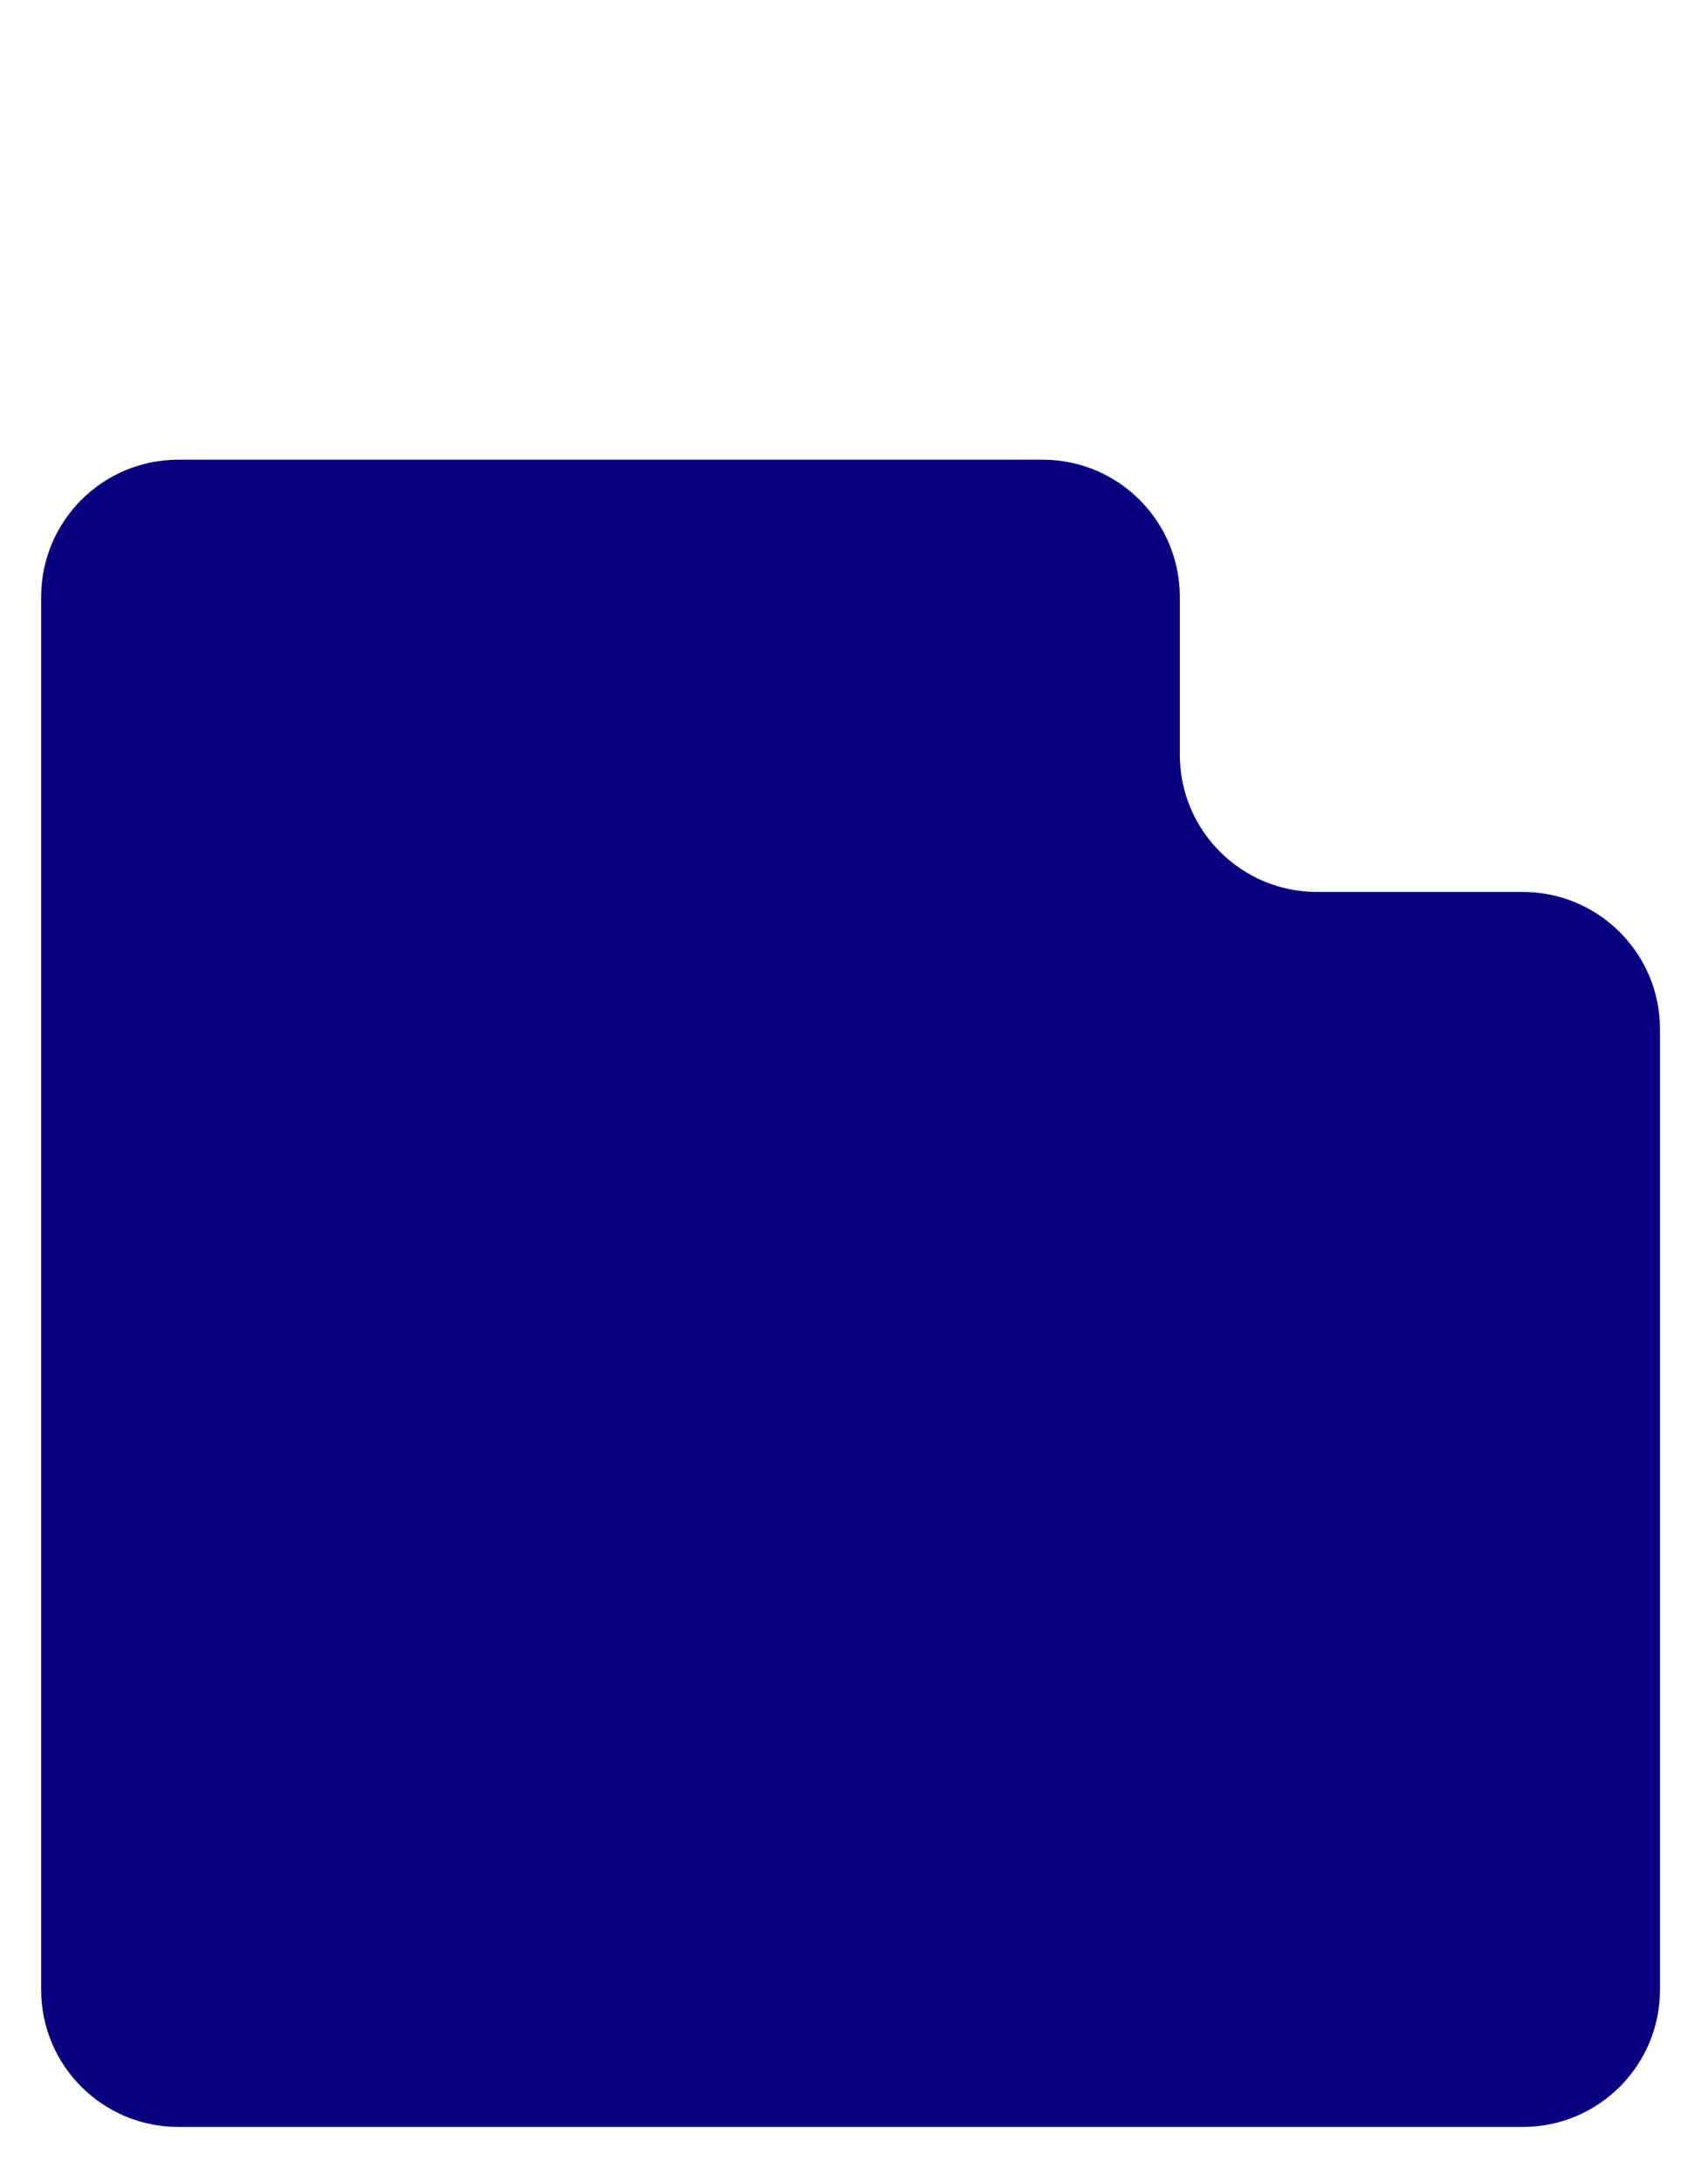 <svg width="249" height="318" viewBox="0 0 249 318" fill="none" xmlns="http://www.w3.org/2000/svg">
<g filter="url(#filter0_d_1_17)">
<path d="M237 273C237 284.046 228.046 293 217 293H113.508C102.463 293 93.508 284.046 93.508 273V250C93.508 238.954 84.554 230 73.508 230H53C41.954 230 33 221.046 33 210L33 70C33 58.954 41.954 50 53 50L217 50C228.046 50 237 58.954 237 70L237 273Z" fill="white"/>
</g>
<g filter="url(#filter1_d_1_17)">
<path d="M227 253C227 264.046 218.046 273 207 273H103.508C92.463 273 83.508 264.046 83.508 253V230C83.508 218.954 74.554 210 63.508 210H43C31.954 210 23 201.046 23 190L23 50C23 38.954 31.954 30 43 30L207 30C218.046 30 227 38.954 227 50L227 253Z" fill="white"/>
</g>
<g filter="url(#filter2_d_1_17)">
<path d="M216 233C216 244.046 207.046 253 196 253L92.508 253C81.463 253 72.508 244.046 72.508 233V210C72.508 198.954 63.554 190 52.508 190H32C20.954 190 12 181.046 12 170L12 30C12 18.954 20.954 10 32 10L196 10C207.046 10 216 18.954 216 30L216 233Z" fill="white"/>
</g>
<g filter="url(#filter3_d_1_17)">
<path d="M6 83C6 71.954 14.954 63 26 63H152C163.046 63 172 71.954 172 83V106C172 117.046 180.954 126 192 126H222C233.046 126 242 134.954 242 146V286C242 297.046 233.046 306 222 306H26C14.954 306 6 297.046 6 286V83Z" fill="#090080"/>
</g>
<defs>
<filter id="filter0_d_1_17" x="33" y="46" width="212" height="251" filterUnits="userSpaceOnUse" color-interpolation-filters="sRGB">
<feFlood flood-opacity="0" result="BackgroundImageFix"/>
<feColorMatrix in="SourceAlpha" type="matrix" values="0 0 0 0 0 0 0 0 0 0 0 0 0 0 0 0 0 0 127 0" result="hardAlpha"/>
<feOffset dx="4"/>
<feGaussianBlur stdDeviation="2"/>
<feComposite in2="hardAlpha" operator="out"/>
<feColorMatrix type="matrix" values="0 0 0 0 0 0 0 0 0 0 0 0 0 0 0 0 0 0 0.15 0"/>
<feBlend mode="normal" in2="BackgroundImageFix" result="effect1_dropShadow_1_17"/>
<feBlend mode="normal" in="SourceGraphic" in2="effect1_dropShadow_1_17" result="shape"/>
</filter>
<filter id="filter1_d_1_17" x="23" y="26" width="212" height="251" filterUnits="userSpaceOnUse" color-interpolation-filters="sRGB">
<feFlood flood-opacity="0" result="BackgroundImageFix"/>
<feColorMatrix in="SourceAlpha" type="matrix" values="0 0 0 0 0 0 0 0 0 0 0 0 0 0 0 0 0 0 127 0" result="hardAlpha"/>
<feOffset dx="4"/>
<feGaussianBlur stdDeviation="2"/>
<feComposite in2="hardAlpha" operator="out"/>
<feColorMatrix type="matrix" values="0 0 0 0 0 0 0 0 0 0 0 0 0 0 0 0 0 0 0.15 0"/>
<feBlend mode="normal" in2="BackgroundImageFix" result="effect1_dropShadow_1_17"/>
<feBlend mode="normal" in="SourceGraphic" in2="effect1_dropShadow_1_17" result="shape"/>
</filter>
<filter id="filter2_d_1_17" x="12" y="6" width="212" height="251" filterUnits="userSpaceOnUse" color-interpolation-filters="sRGB">
<feFlood flood-opacity="0" result="BackgroundImageFix"/>
<feColorMatrix in="SourceAlpha" type="matrix" values="0 0 0 0 0 0 0 0 0 0 0 0 0 0 0 0 0 0 127 0" result="hardAlpha"/>
<feOffset dx="4"/>
<feGaussianBlur stdDeviation="2"/>
<feComposite in2="hardAlpha" operator="out"/>
<feColorMatrix type="matrix" values="0 0 0 0 0 0 0 0 0 0 0 0 0 0 0 0 0 0 0.15 0"/>
<feBlend mode="normal" in2="BackgroundImageFix" result="effect1_dropShadow_1_17"/>
<feBlend mode="normal" in="SourceGraphic" in2="effect1_dropShadow_1_17" result="shape"/>
</filter>
<filter id="filter3_d_1_17" x="2" y="63" width="244" height="251" filterUnits="userSpaceOnUse" color-interpolation-filters="sRGB">
<feFlood flood-opacity="0" result="BackgroundImageFix"/>
<feColorMatrix in="SourceAlpha" type="matrix" values="0 0 0 0 0 0 0 0 0 0 0 0 0 0 0 0 0 0 127 0" result="hardAlpha"/>
<feOffset dy="4"/>
<feGaussianBlur stdDeviation="2"/>
<feComposite in2="hardAlpha" operator="out"/>
<feColorMatrix type="matrix" values="0 0 0 0 0 0 0 0 0 0 0 0 0 0 0 0 0 0 0.25 0"/>
<feBlend mode="normal" in2="BackgroundImageFix" result="effect1_dropShadow_1_17"/>
<feBlend mode="normal" in="SourceGraphic" in2="effect1_dropShadow_1_17" result="shape"/>
</filter>
</defs>
</svg>
